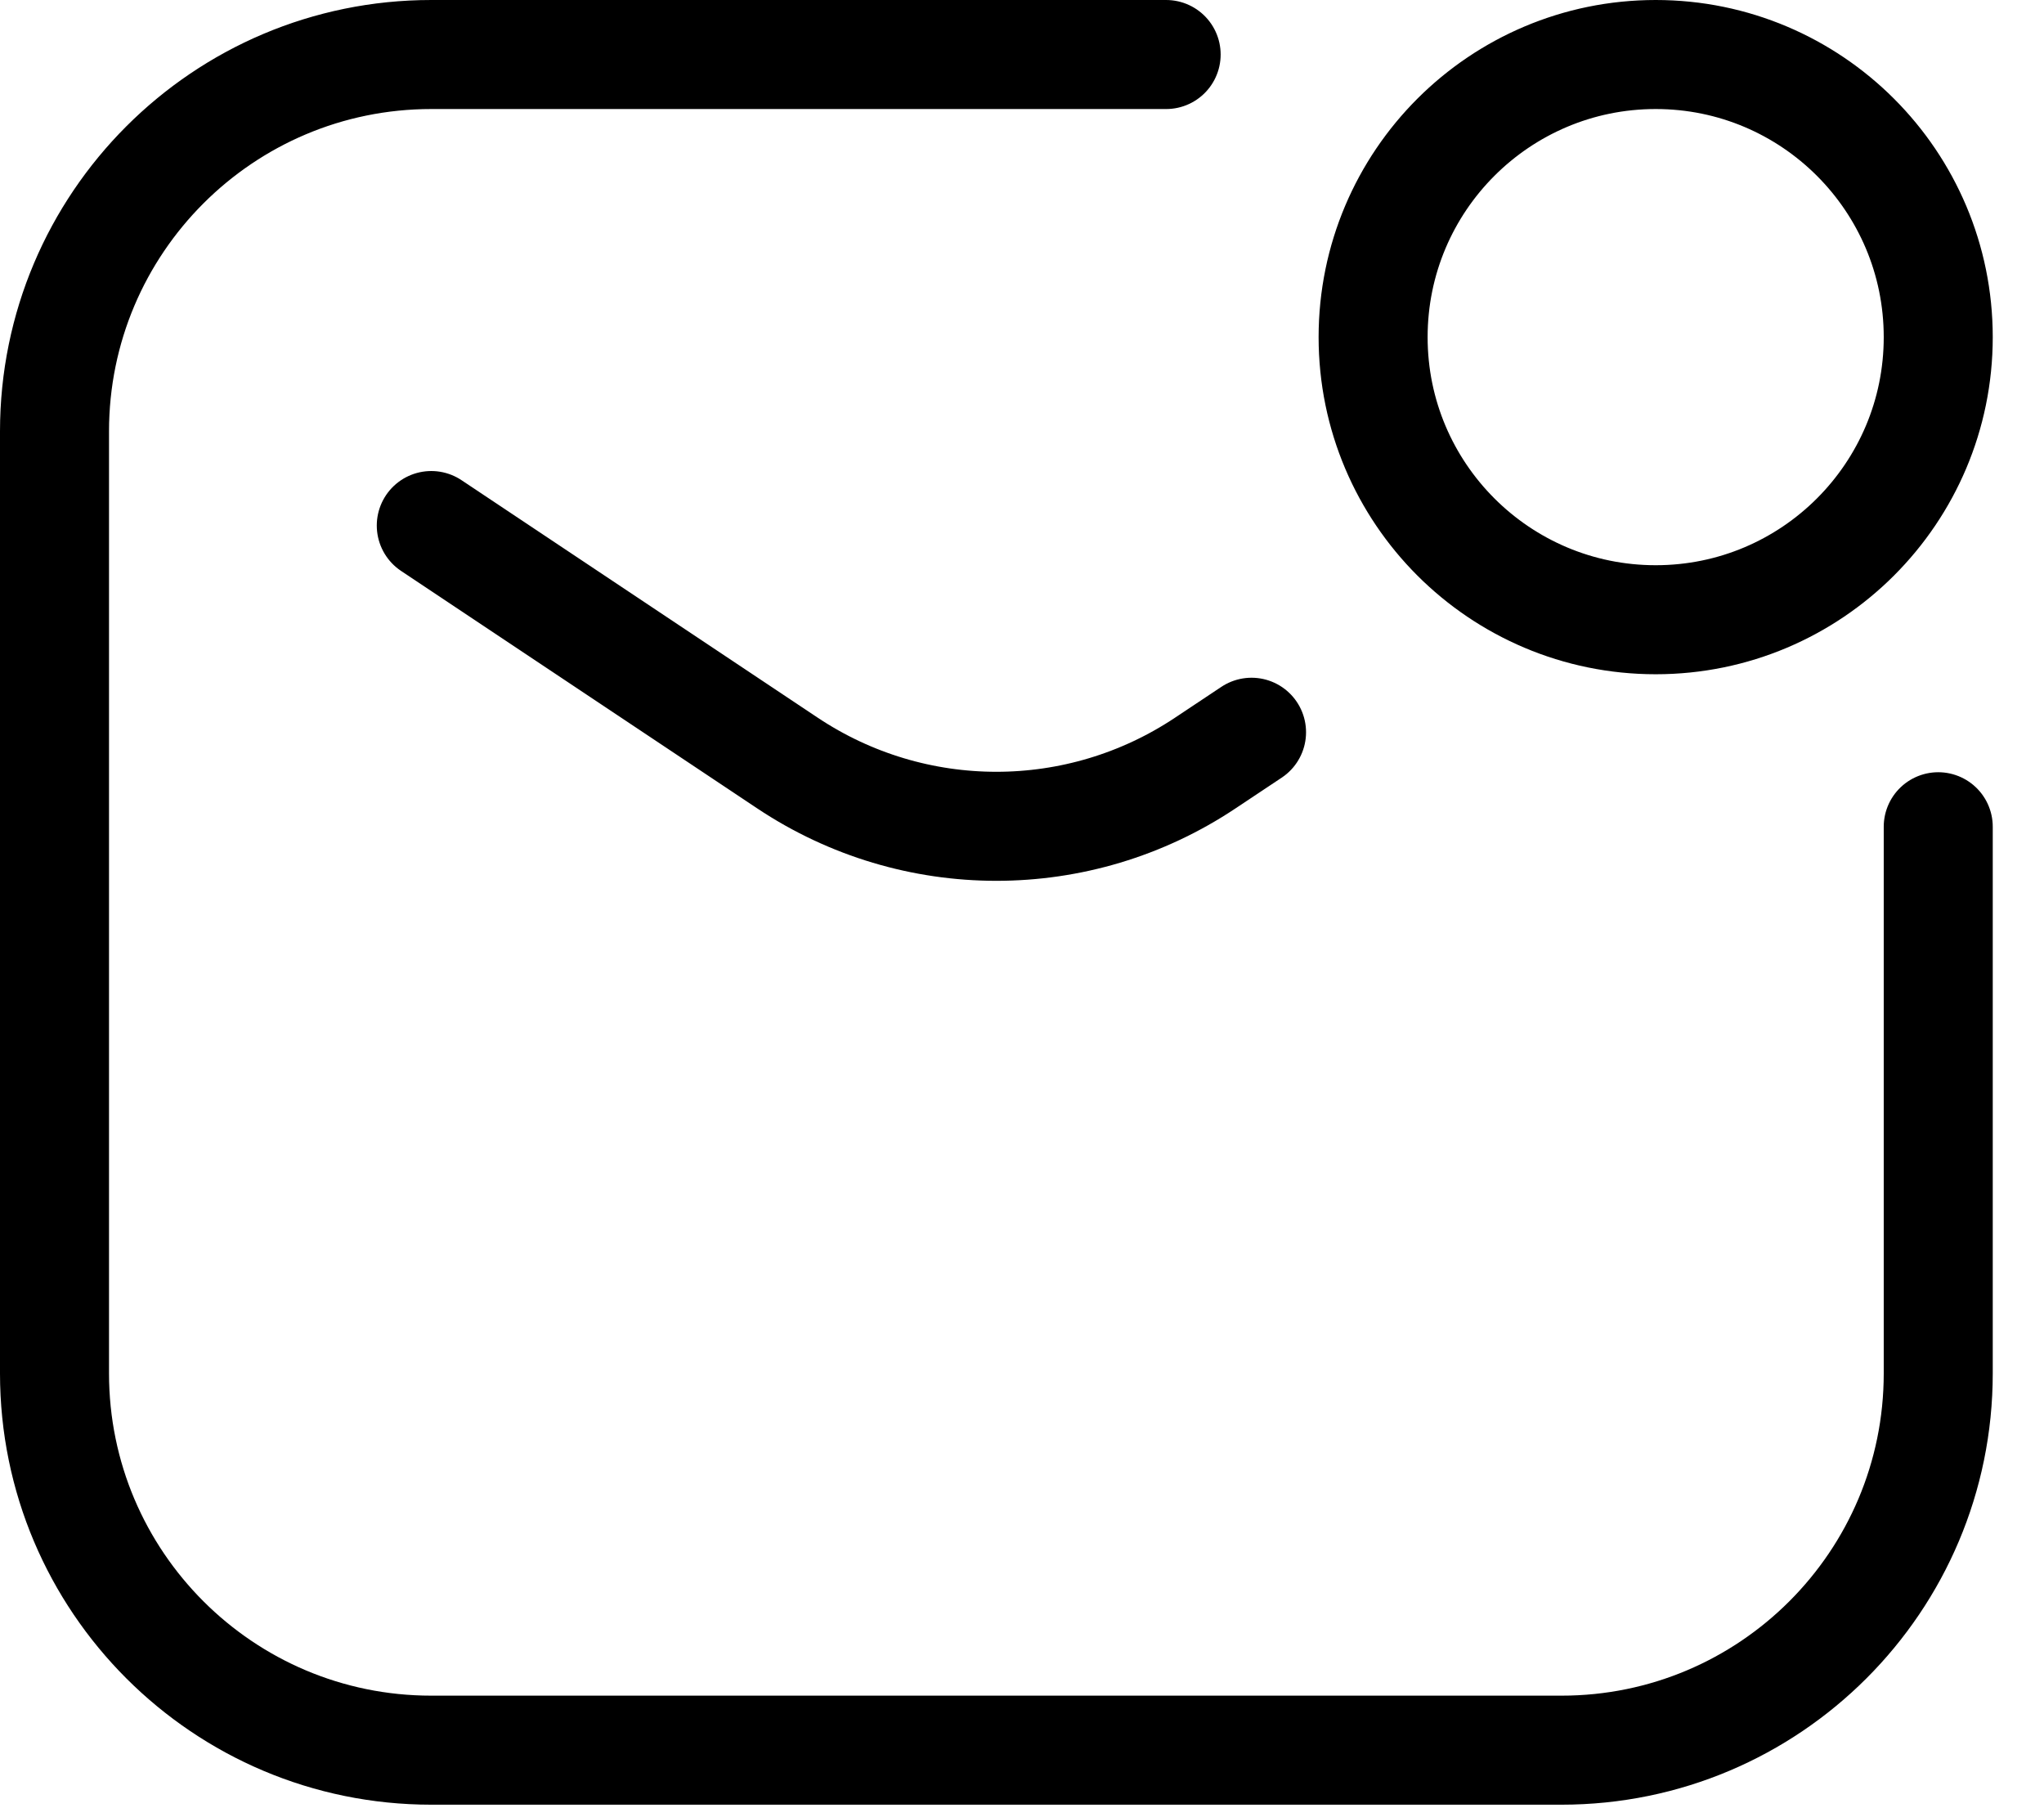 <svg width="27" height="24" viewBox="0 0 27 24" fill="none" xmlns="http://www.w3.org/2000/svg">
<path d="M5.697 6.941L10.401 10.077C12.073 11.192 14.251 11.192 15.922 10.077L16.532 9.671M15.404 0.72H5.697C2.948 0.72 0.72 2.948 0.72 5.697V18.139C0.72 20.887 2.948 23.115 5.697 23.115H20.627C23.375 23.115 25.603 20.887 25.603 18.139V10.919M25.603 4.453C25.603 6.514 23.932 8.185 21.871 8.185C19.809 8.185 18.138 6.514 18.138 4.453C18.138 2.391 19.809 0.72 21.871 0.72C23.932 0.72 25.603 2.391 25.603 4.453Z" stroke="black" stroke-width="1.44" stroke-linecap="round"/>
</svg>
